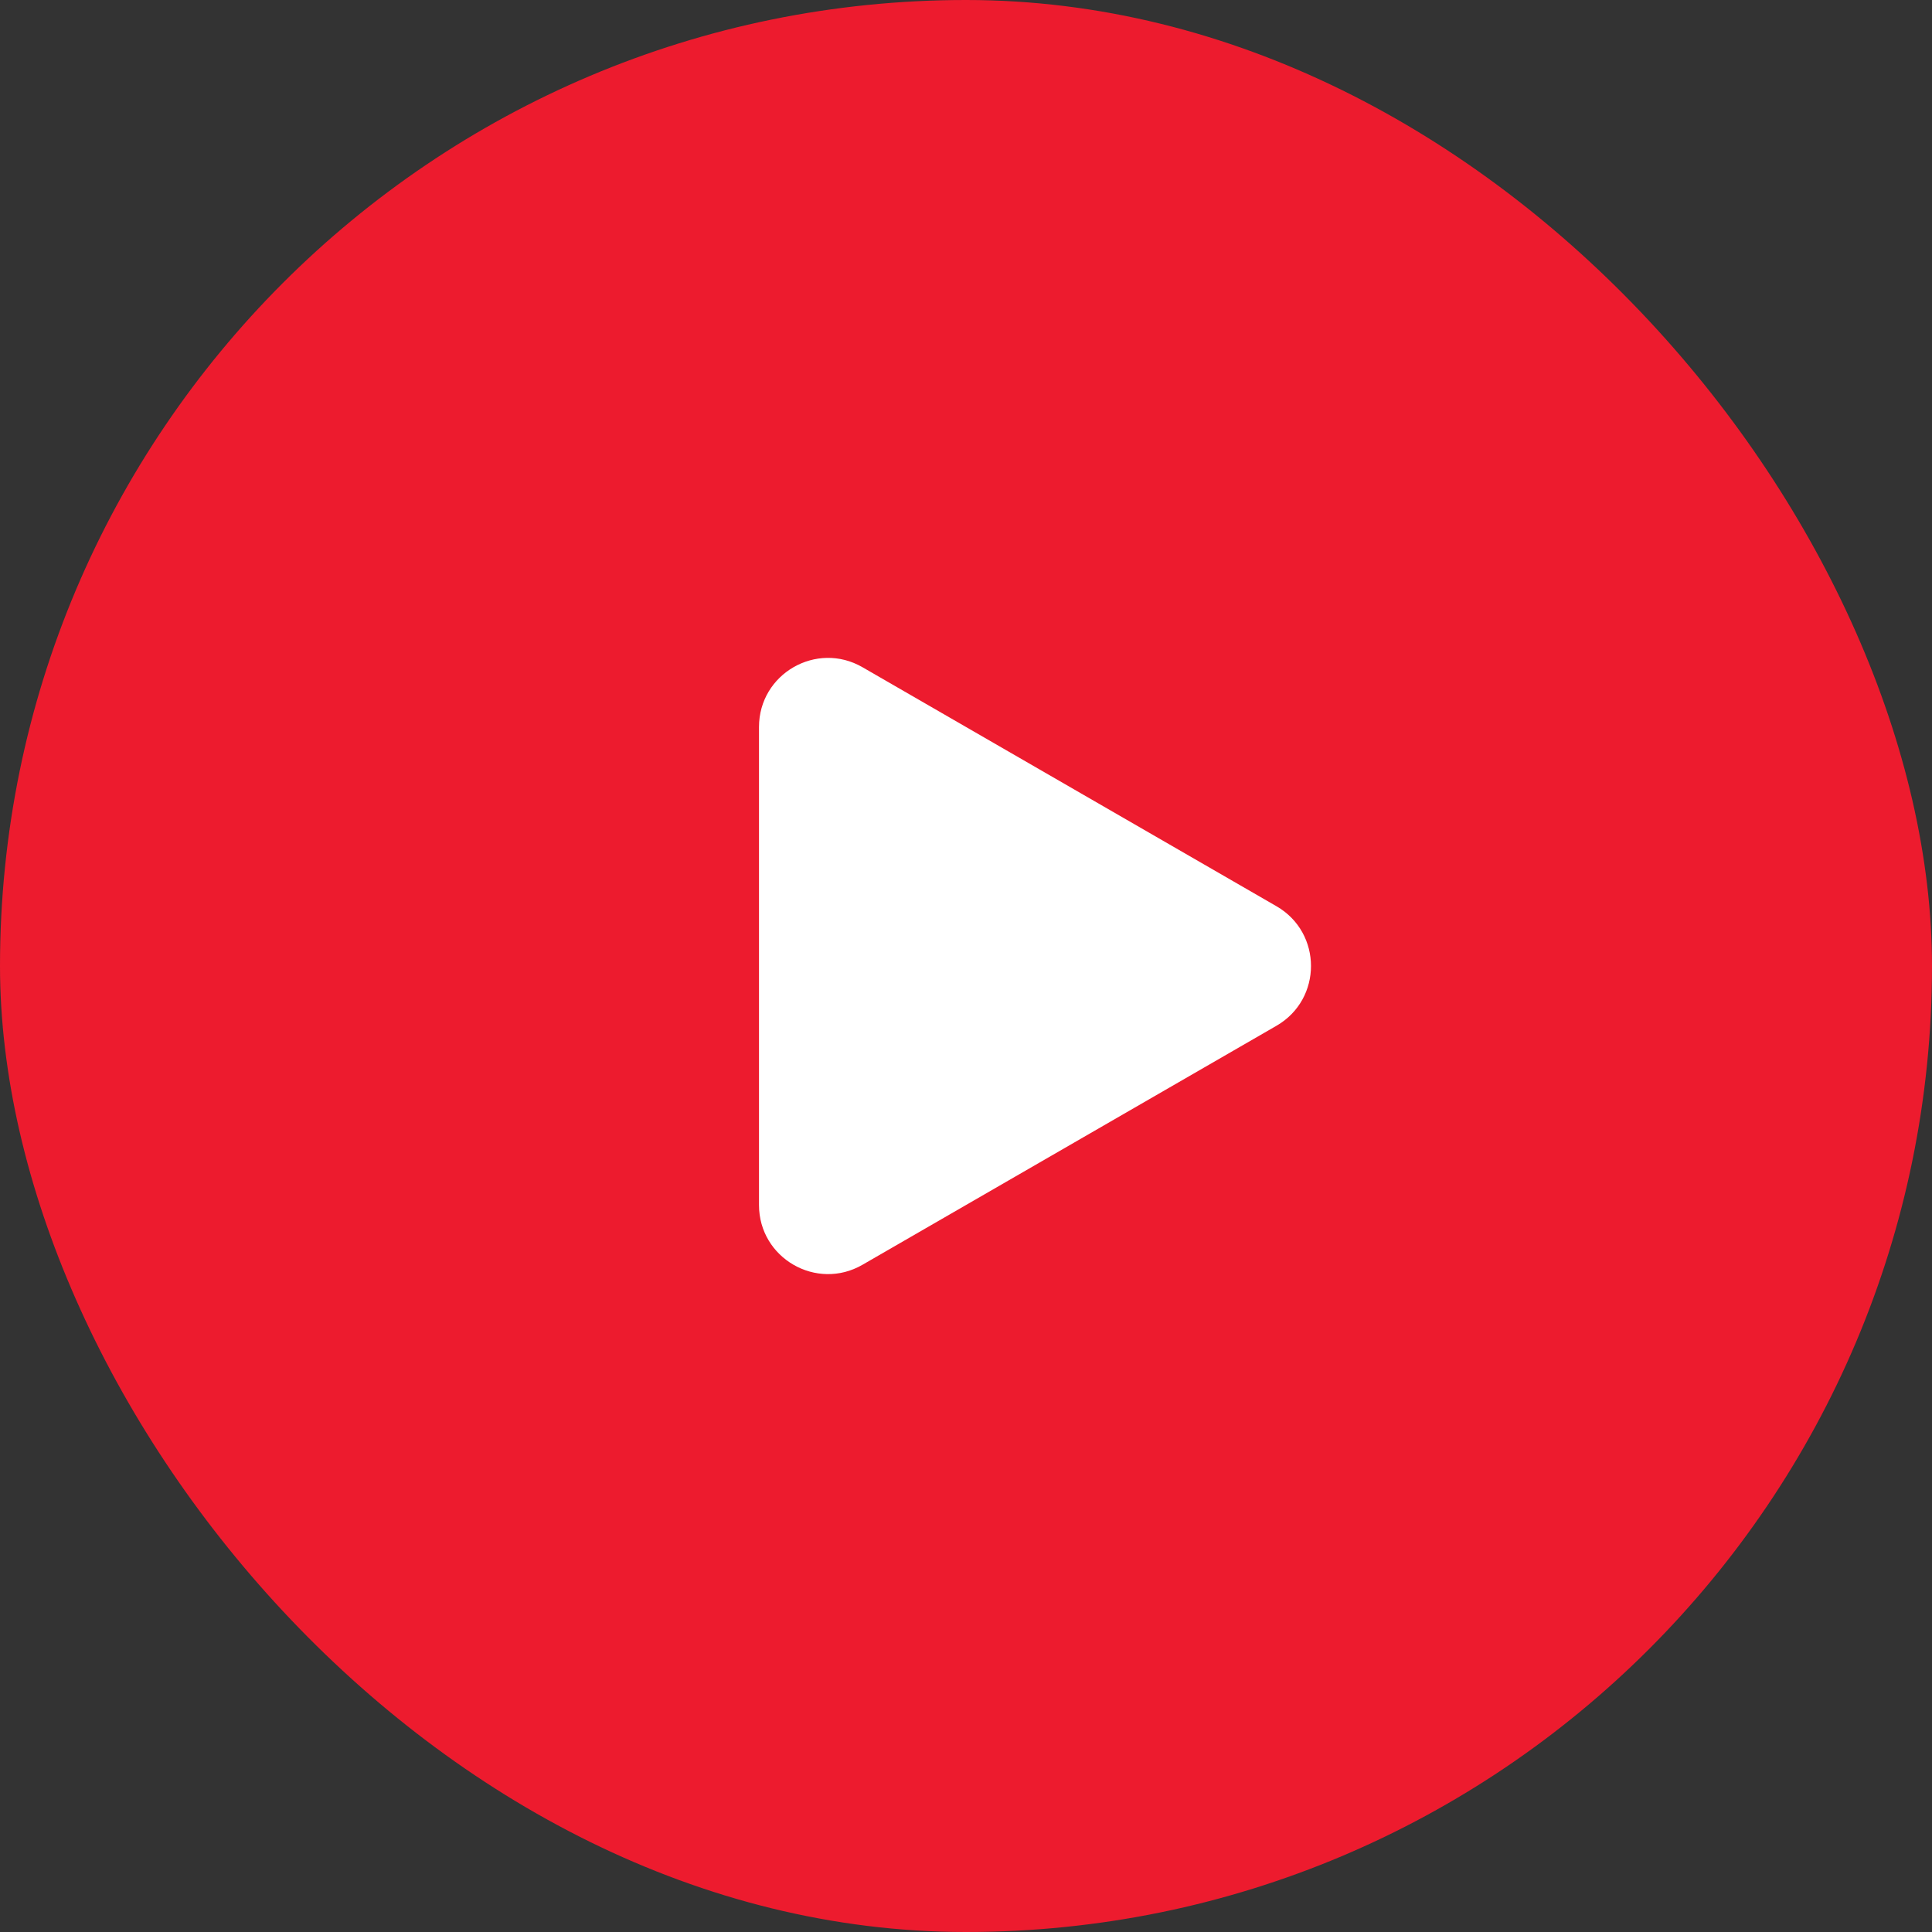 <svg width="56" height="56" viewBox="0 0 56 56" fill="none" xmlns="http://www.w3.org/2000/svg">
<rect x="0" y="0" width="56" height="56" fill="#333333" stroke="none"/>
<rect width="56" height="56" rx="28" fill="#ED1B2E"/>
<path d="M37 26.268C38.333 27.038 38.333 28.962 37 29.732L25 36.66C23.667 37.43 22 36.468 22 34.928L22 21.072C22 19.532 23.667 18.57 25 19.34L37 26.268Z" fill="white"/>
</svg>
